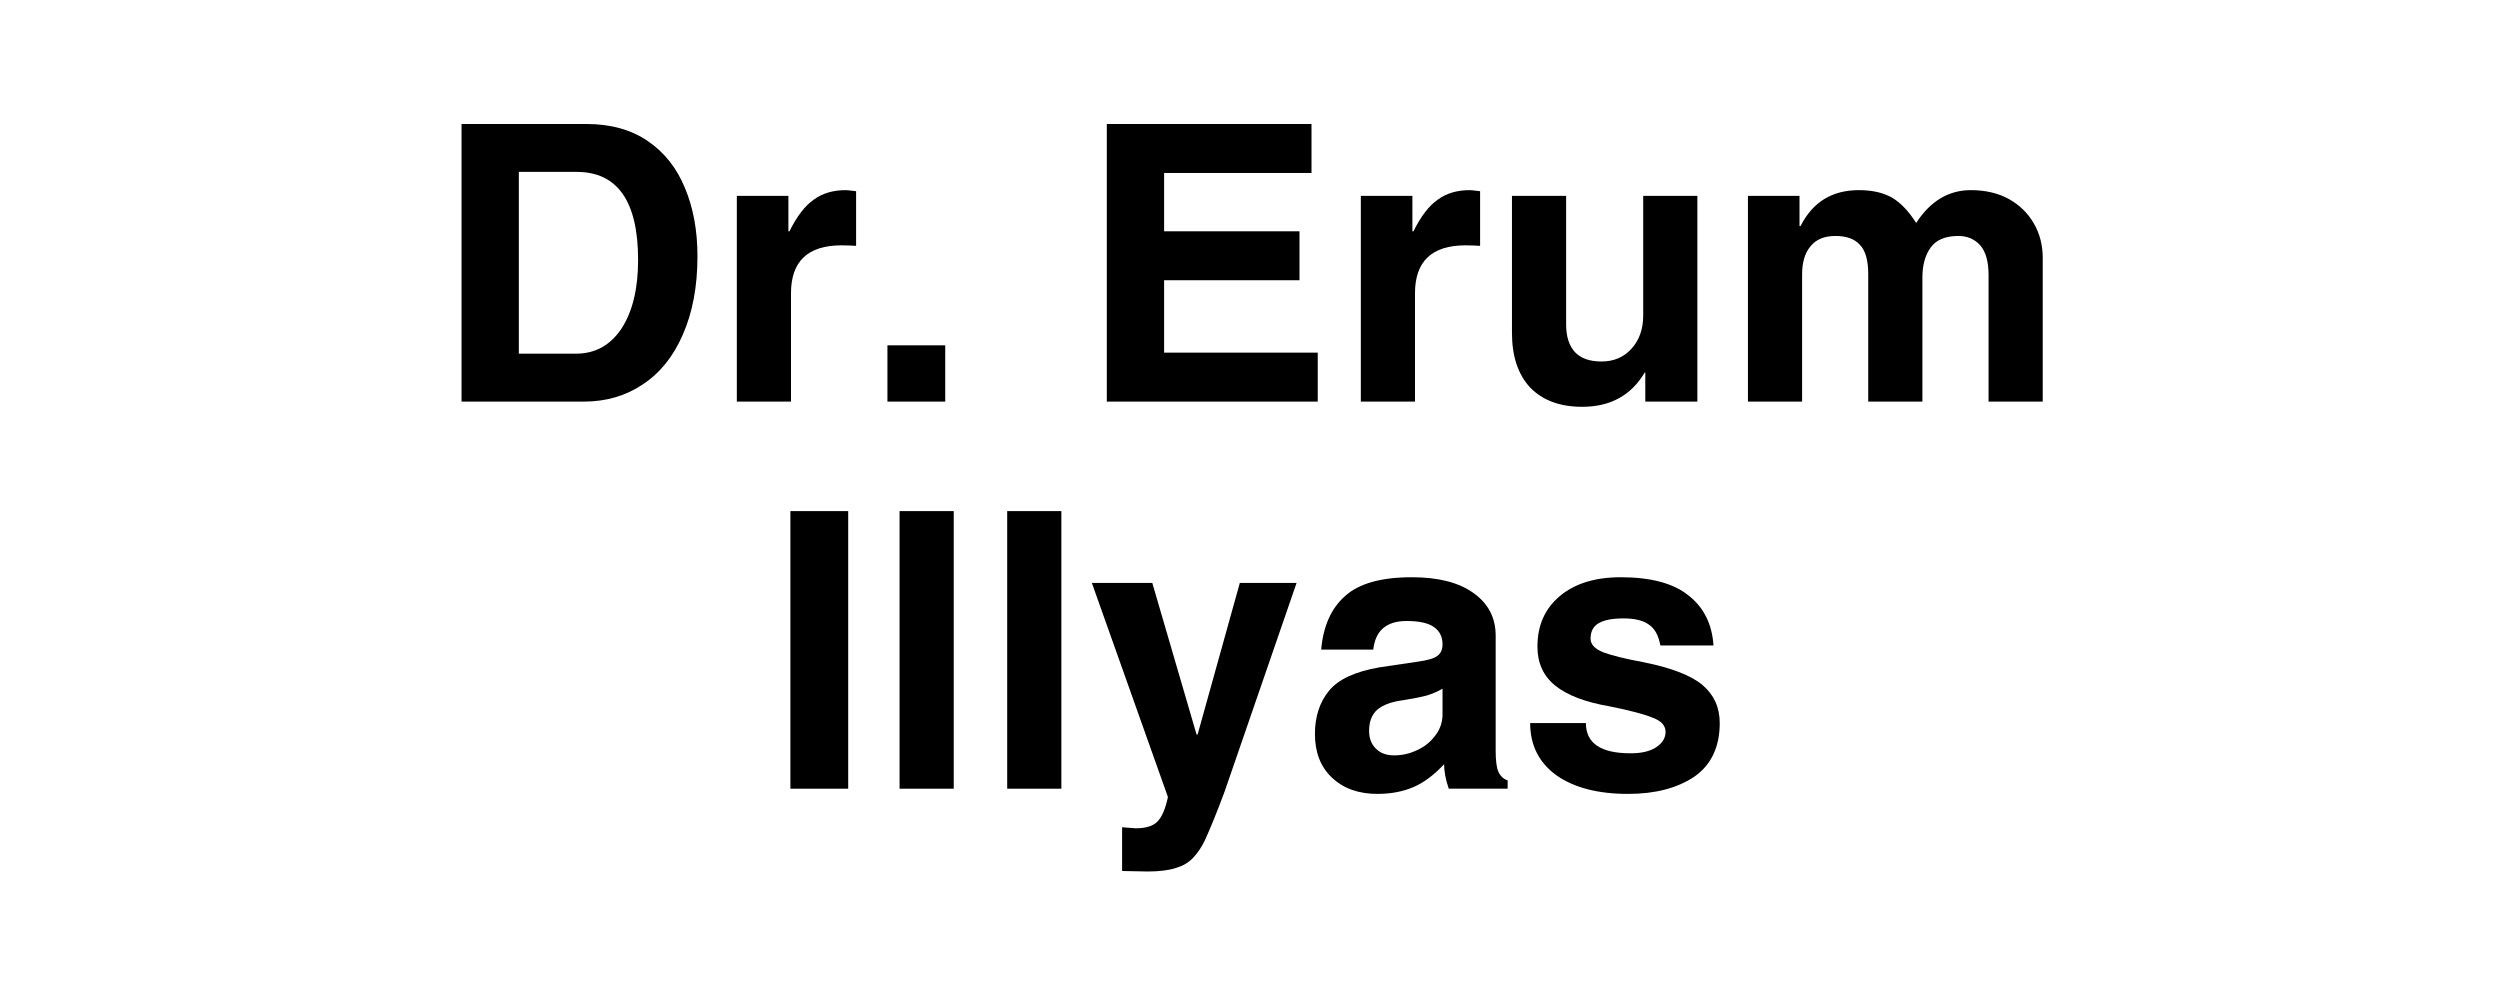 <svg version="1.0" preserveAspectRatio="xMidYMid meet" height="40" viewBox="0 0 75 30" zoomAndPan="magnify" width="100" xmlns:xlink="http://www.w3.org/1999/xlink" xmlns="http://www.w3.org/2000/svg"><defs><g></g></defs><g fill-opacity="1" fill="#000000"><g transform="translate(12.971, 12.048)"><g><path d="M 7.953 -4.359 C 7.953 -3.453 7.805 -2.672 7.516 -2.016 C 7.234 -1.359 6.832 -0.859 6.312 -0.516 C 5.801 -0.172 5.211 0 4.547 0 L 0.875 0 L 0.875 -8.328 L 4.625 -8.328 C 5.352 -8.328 5.969 -8.156 6.469 -7.812 C 6.969 -7.469 7.336 -7 7.578 -6.406 C 7.828 -5.812 7.953 -5.129 7.953 -4.359 Z M 6.172 -4.25 C 6.172 -6.008 5.555 -6.891 4.328 -6.891 L 2.594 -6.891 L 2.594 -1.438 L 4.312 -1.438 C 4.883 -1.438 5.336 -1.688 5.672 -2.188 C 6.004 -2.695 6.172 -3.383 6.172 -4.25 Z M 6.172 -4.25"></path></g></g></g><g fill-opacity="1" fill="#000000"><g transform="translate(21.355, 12.048)"><g><path d="M 4.328 -6.312 L 4.328 -4.672 C 4.203 -4.68 4.055 -4.688 3.891 -4.688 C 2.879 -4.688 2.375 -4.207 2.375 -3.25 L 2.375 0 L 0.75 0 L 0.75 -6.172 L 2.297 -6.172 L 2.297 -5.109 L 2.328 -5.109 C 2.555 -5.566 2.801 -5.883 3.062 -6.062 C 3.32 -6.25 3.641 -6.344 4.016 -6.344 C 4.055 -6.344 4.16 -6.332 4.328 -6.312 Z M 4.328 -6.312"></path></g></g></g><g fill-opacity="1" fill="#000000"><g transform="translate(25.873, 12.048)"><g><path d="M 0.75 0 L 0.75 -1.688 L 2.484 -1.688 L 2.484 0 Z M 0.75 0"></path></g></g></g><g fill-opacity="1" fill="#000000"><g transform="translate(29.101, 12.048)"><g></g></g></g><g fill-opacity="1" fill="#000000"><g transform="translate(32.329, 12.048)"><g><path d="M 2.594 -6.859 L 2.594 -5.109 L 6.656 -5.109 L 6.656 -3.641 L 2.594 -3.641 L 2.594 -1.469 L 7.203 -1.469 L 7.203 0 L 0.875 0 L 0.875 -8.328 L 7.016 -8.328 L 7.016 -6.859 Z M 2.594 -6.859"></path></g></g></g><g fill-opacity="1" fill="#000000"><g transform="translate(40.075, 12.048)"><g><path d="M 4.328 -6.312 L 4.328 -4.672 C 4.203 -4.68 4.055 -4.688 3.891 -4.688 C 2.879 -4.688 2.375 -4.207 2.375 -3.25 L 2.375 0 L 0.75 0 L 0.75 -6.172 L 2.297 -6.172 L 2.297 -5.109 L 2.328 -5.109 C 2.555 -5.566 2.801 -5.883 3.062 -6.062 C 3.32 -6.25 3.641 -6.344 4.016 -6.344 C 4.055 -6.344 4.16 -6.332 4.328 -6.312 Z M 4.328 -6.312"></path></g></g></g><g fill-opacity="1" fill="#000000"><g transform="translate(44.593, 12.048)"><g><path d="M 3.453 -1.203 C 3.816 -1.203 4.113 -1.328 4.344 -1.578 C 4.582 -1.836 4.703 -2.172 4.703 -2.578 L 4.703 -6.172 L 6.328 -6.172 L 6.328 0 L 4.766 0 L 4.766 -0.875 L 4.75 -0.875 C 4.344 -0.188 3.719 0.156 2.875 0.156 C 2.207 0.156 1.688 -0.035 1.312 -0.422 C 0.945 -0.816 0.766 -1.363 0.766 -2.062 L 0.766 -6.172 L 2.391 -6.172 L 2.391 -2.312 C 2.391 -1.957 2.477 -1.68 2.656 -1.484 C 2.832 -1.297 3.098 -1.203 3.453 -1.203 Z M 3.453 -1.203"></path></g></g></g><g fill-opacity="1" fill="#000000"><g transform="translate(51.688, 12.048)"><g><path d="M 5.797 -5.359 C 6.223 -6.016 6.77 -6.344 7.438 -6.344 C 7.875 -6.344 8.254 -6.254 8.578 -6.078 C 8.898 -5.898 9.148 -5.656 9.328 -5.344 C 9.504 -5.039 9.594 -4.695 9.594 -4.312 L 9.594 0 L 7.969 0 L 7.969 -3.797 C 7.969 -4.203 7.883 -4.5 7.719 -4.688 C 7.551 -4.875 7.332 -4.969 7.062 -4.969 C 6.676 -4.969 6.398 -4.852 6.234 -4.625 C 6.066 -4.395 5.984 -4.094 5.984 -3.719 L 5.984 0 L 4.359 0 L 4.359 -3.828 C 4.359 -4.242 4.273 -4.535 4.109 -4.703 C 3.953 -4.879 3.707 -4.969 3.375 -4.969 C 3.039 -4.969 2.789 -4.863 2.625 -4.656 C 2.457 -4.457 2.375 -4.176 2.375 -3.812 L 2.375 0 L 0.75 0 L 0.75 -6.172 L 2.297 -6.172 L 2.297 -5.266 L 2.328 -5.266 C 2.691 -5.984 3.273 -6.344 4.078 -6.344 C 4.473 -6.344 4.801 -6.27 5.062 -6.125 C 5.32 -5.977 5.566 -5.723 5.797 -5.359 Z M 5.797 -5.359"></path></g></g></g><g fill-opacity="1" fill="#000000"><g transform="translate(22.962, 23.661)"><g><path d="M 0.75 0 L 0.75 -8.328 L 2.484 -8.328 L 2.484 0 Z M 0.75 0"></path></g></g></g><g fill-opacity="1" fill="#000000"><g transform="translate(26.19, 23.661)"><g><path d="M 0.797 0 L 0.797 -8.328 L 2.422 -8.328 L 2.422 0 Z M 0.797 0"></path></g></g></g><g fill-opacity="1" fill="#000000"><g transform="translate(29.419, 23.661)"><g><path d="M 0.797 0 L 0.797 -8.328 L 2.422 -8.328 L 2.422 0 Z M 0.797 0"></path></g></g></g><g fill-opacity="1" fill="#000000"><g transform="translate(32.647, 23.661)"><g><path d="M 3.281 -1.625 L 4.547 -6.172 L 6.25 -6.172 L 4.094 0.078 C 3.875 0.672 3.676 1.16 3.5 1.547 C 3.395 1.766 3.273 1.941 3.141 2.078 C 3.016 2.211 2.848 2.312 2.641 2.375 C 2.43 2.445 2.145 2.484 1.781 2.484 C 1.656 2.484 1.398 2.477 1.016 2.469 L 1.016 1.156 L 1.422 1.188 C 1.734 1.188 1.953 1.117 2.078 0.984 C 2.211 0.848 2.316 0.602 2.391 0.25 L 0.109 -6.172 L 1.922 -6.172 L 3.25 -1.625 Z M 3.281 -1.625"></path></g></g></g><g fill-opacity="1" fill="#000000"><g transform="translate(39.104, 23.661)"><g><path d="M 6.125 -0.25 L 6.125 0 L 4.359 0 C 4.266 -0.27 4.219 -0.516 4.219 -0.734 C 3.914 -0.41 3.609 -0.18 3.297 -0.047 C 2.984 0.086 2.625 0.156 2.219 0.156 C 1.656 0.156 1.203 -0.004 0.859 -0.328 C 0.516 -0.648 0.344 -1.086 0.344 -1.641 C 0.344 -2.16 0.484 -2.594 0.766 -2.938 C 1.047 -3.281 1.551 -3.516 2.281 -3.641 L 3.438 -3.812 C 3.727 -3.852 3.922 -3.91 4.016 -3.984 C 4.117 -4.055 4.172 -4.172 4.172 -4.328 C 4.172 -4.555 4.086 -4.727 3.922 -4.844 C 3.754 -4.969 3.477 -5.031 3.094 -5.031 C 2.488 -5.031 2.156 -4.742 2.094 -4.172 L 0.531 -4.172 C 0.594 -4.879 0.832 -5.414 1.25 -5.781 C 1.664 -6.156 2.332 -6.344 3.25 -6.344 C 4.039 -6.344 4.656 -6.188 5.094 -5.875 C 5.539 -5.562 5.766 -5.133 5.766 -4.594 L 5.766 -1.156 C 5.766 -0.863 5.789 -0.648 5.844 -0.516 C 5.906 -0.379 6 -0.289 6.125 -0.25 Z M 4.172 -2.234 L 4.172 -3 C 4.023 -2.914 3.867 -2.848 3.703 -2.797 C 3.547 -2.754 3.312 -2.707 3 -2.656 C 2.656 -2.613 2.395 -2.52 2.219 -2.375 C 2.051 -2.227 1.969 -2.016 1.969 -1.734 C 1.969 -1.516 2.035 -1.336 2.172 -1.203 C 2.305 -1.066 2.488 -1 2.719 -1 C 2.957 -1 3.188 -1.051 3.406 -1.156 C 3.633 -1.258 3.816 -1.406 3.953 -1.594 C 4.098 -1.781 4.172 -1.992 4.172 -2.234 Z M 4.172 -2.234"></path></g></g></g><g fill-opacity="1" fill="#000000"><g transform="translate(45.561, 23.661)"><g><path d="M 5.844 -4.297 L 4.25 -4.297 C 4.195 -4.598 4.082 -4.805 3.906 -4.922 C 3.738 -5.047 3.484 -5.109 3.141 -5.109 C 2.816 -5.109 2.57 -5.062 2.406 -4.969 C 2.238 -4.875 2.156 -4.719 2.156 -4.5 C 2.156 -4.332 2.281 -4.195 2.531 -4.094 C 2.781 -4 3.18 -3.898 3.734 -3.797 C 4.578 -3.629 5.172 -3.398 5.516 -3.109 C 5.859 -2.816 6.031 -2.438 6.031 -1.969 C 6.031 -1.25 5.773 -0.711 5.266 -0.359 C 4.754 -0.016 4.094 0.156 3.281 0.156 C 2.375 0.156 1.656 -0.031 1.125 -0.406 C 0.602 -0.789 0.344 -1.312 0.344 -1.969 L 2.016 -1.969 C 2.016 -1.363 2.461 -1.062 3.359 -1.062 C 3.672 -1.062 3.922 -1.117 4.109 -1.234 C 4.305 -1.359 4.406 -1.516 4.406 -1.703 C 4.406 -1.891 4.281 -2.031 4.031 -2.125 C 3.789 -2.227 3.359 -2.344 2.734 -2.469 C 2.004 -2.594 1.457 -2.801 1.094 -3.094 C 0.738 -3.383 0.562 -3.773 0.562 -4.266 C 0.562 -4.891 0.781 -5.391 1.219 -5.766 C 1.664 -6.148 2.281 -6.344 3.062 -6.344 C 3.969 -6.344 4.645 -6.16 5.094 -5.797 C 5.551 -5.441 5.801 -4.941 5.844 -4.297 Z M 5.844 -4.297"></path></g></g></g></svg>